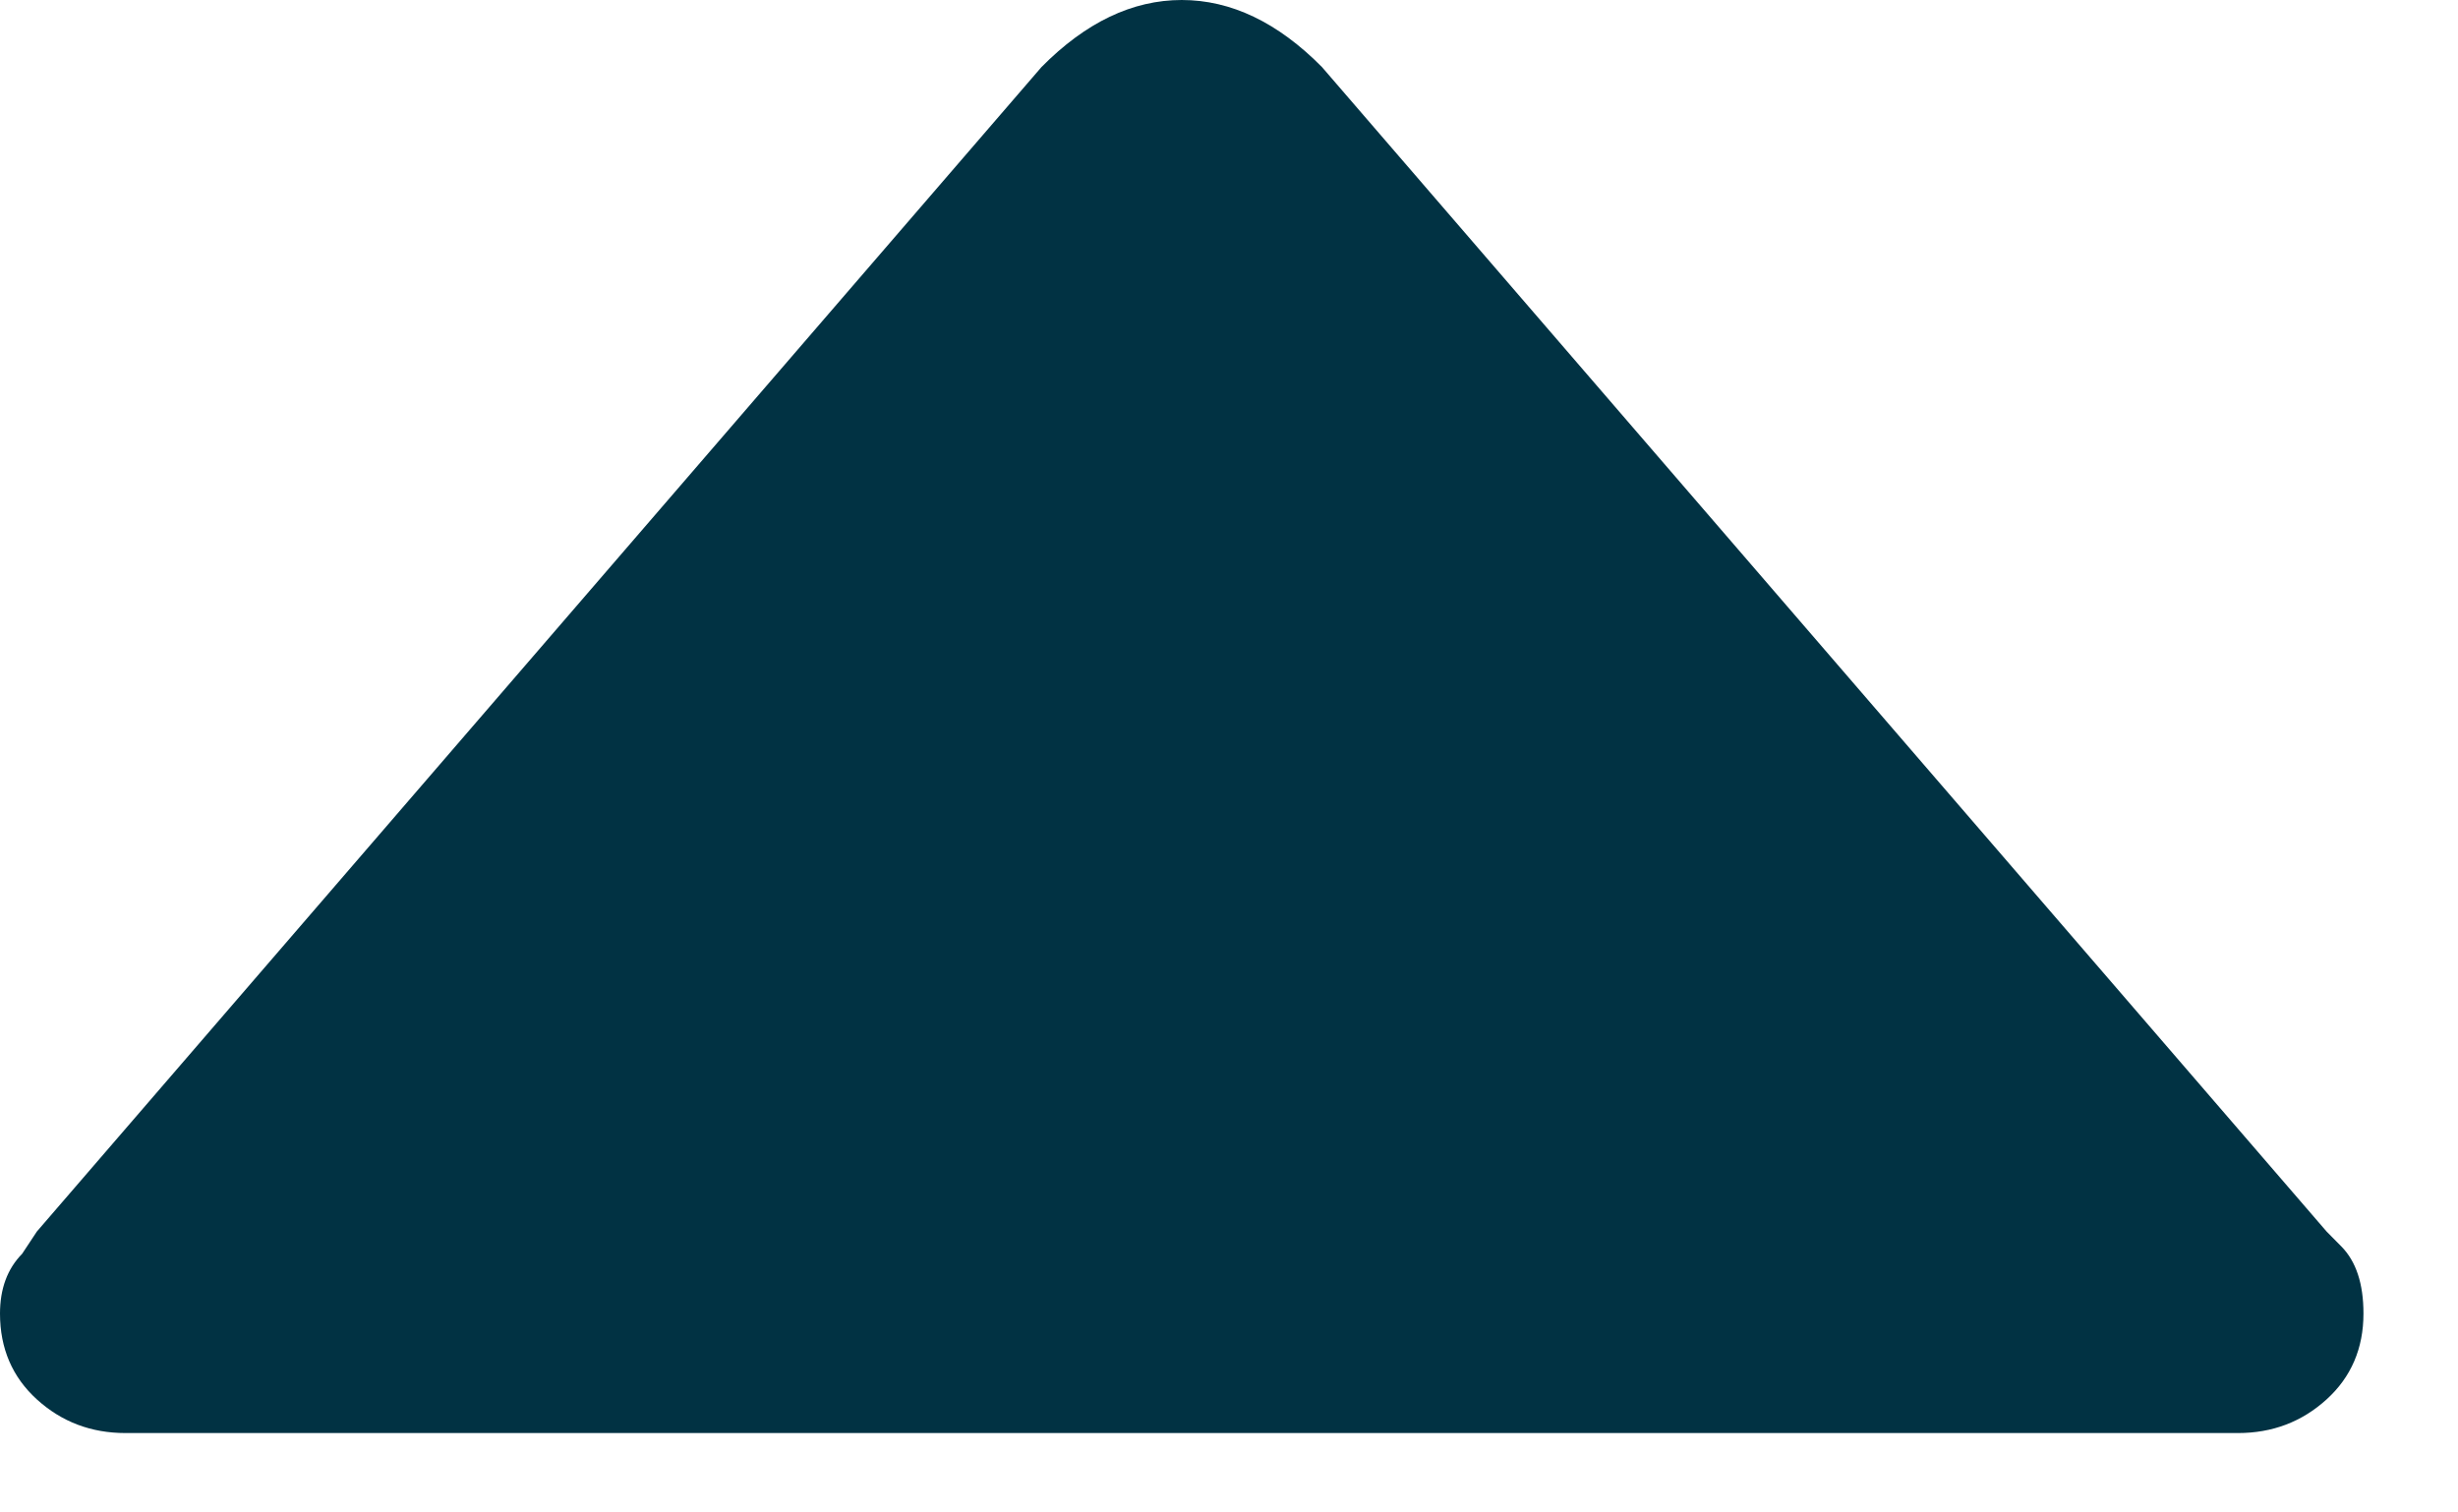 <?xml version="1.0" encoding="UTF-8"?>
<svg width="13px" height="8px" viewBox="0 0 13 8" version="1.1" xmlns="http://www.w3.org/2000/svg" xmlns:xlink="http://www.w3.org/1999/xlink">
    <g id="Design-by-onion.st" stroke="none" stroke-width="1" fill="none" fill-rule="evenodd">
        <g id="1-inicio-v5-edm" transform="translate(-1412, -3357)" fill="#013243">
            <g id="pie" transform="translate(15, 3227)">
                <g id="subir" transform="translate(1397, 120)">
                    <path d="M12.383,16.593 C12.461,16.672 12.5,16.79 12.5,16.948 C12.5,17.132 12.435,17.284 12.305,17.402 C12.174,17.521 12.018,17.58 11.836,17.58 L0.664,17.58 C0.482,17.58 0.326,17.521 0.195,17.402 C0.065,17.284 0,17.132 0,16.948 C0,16.817 0.039,16.711 0.117,16.632 L0.195,16.514 L5.508,10.355 C5.742,10.118 5.99,10 6.25,10 C6.51,10 6.758,10.118 6.992,10.355 L12.305,16.514 L12.383,16.593 Z" id="subir-copy"></path>
                </g>
            </g>
        </g>
    </g>
</svg>
